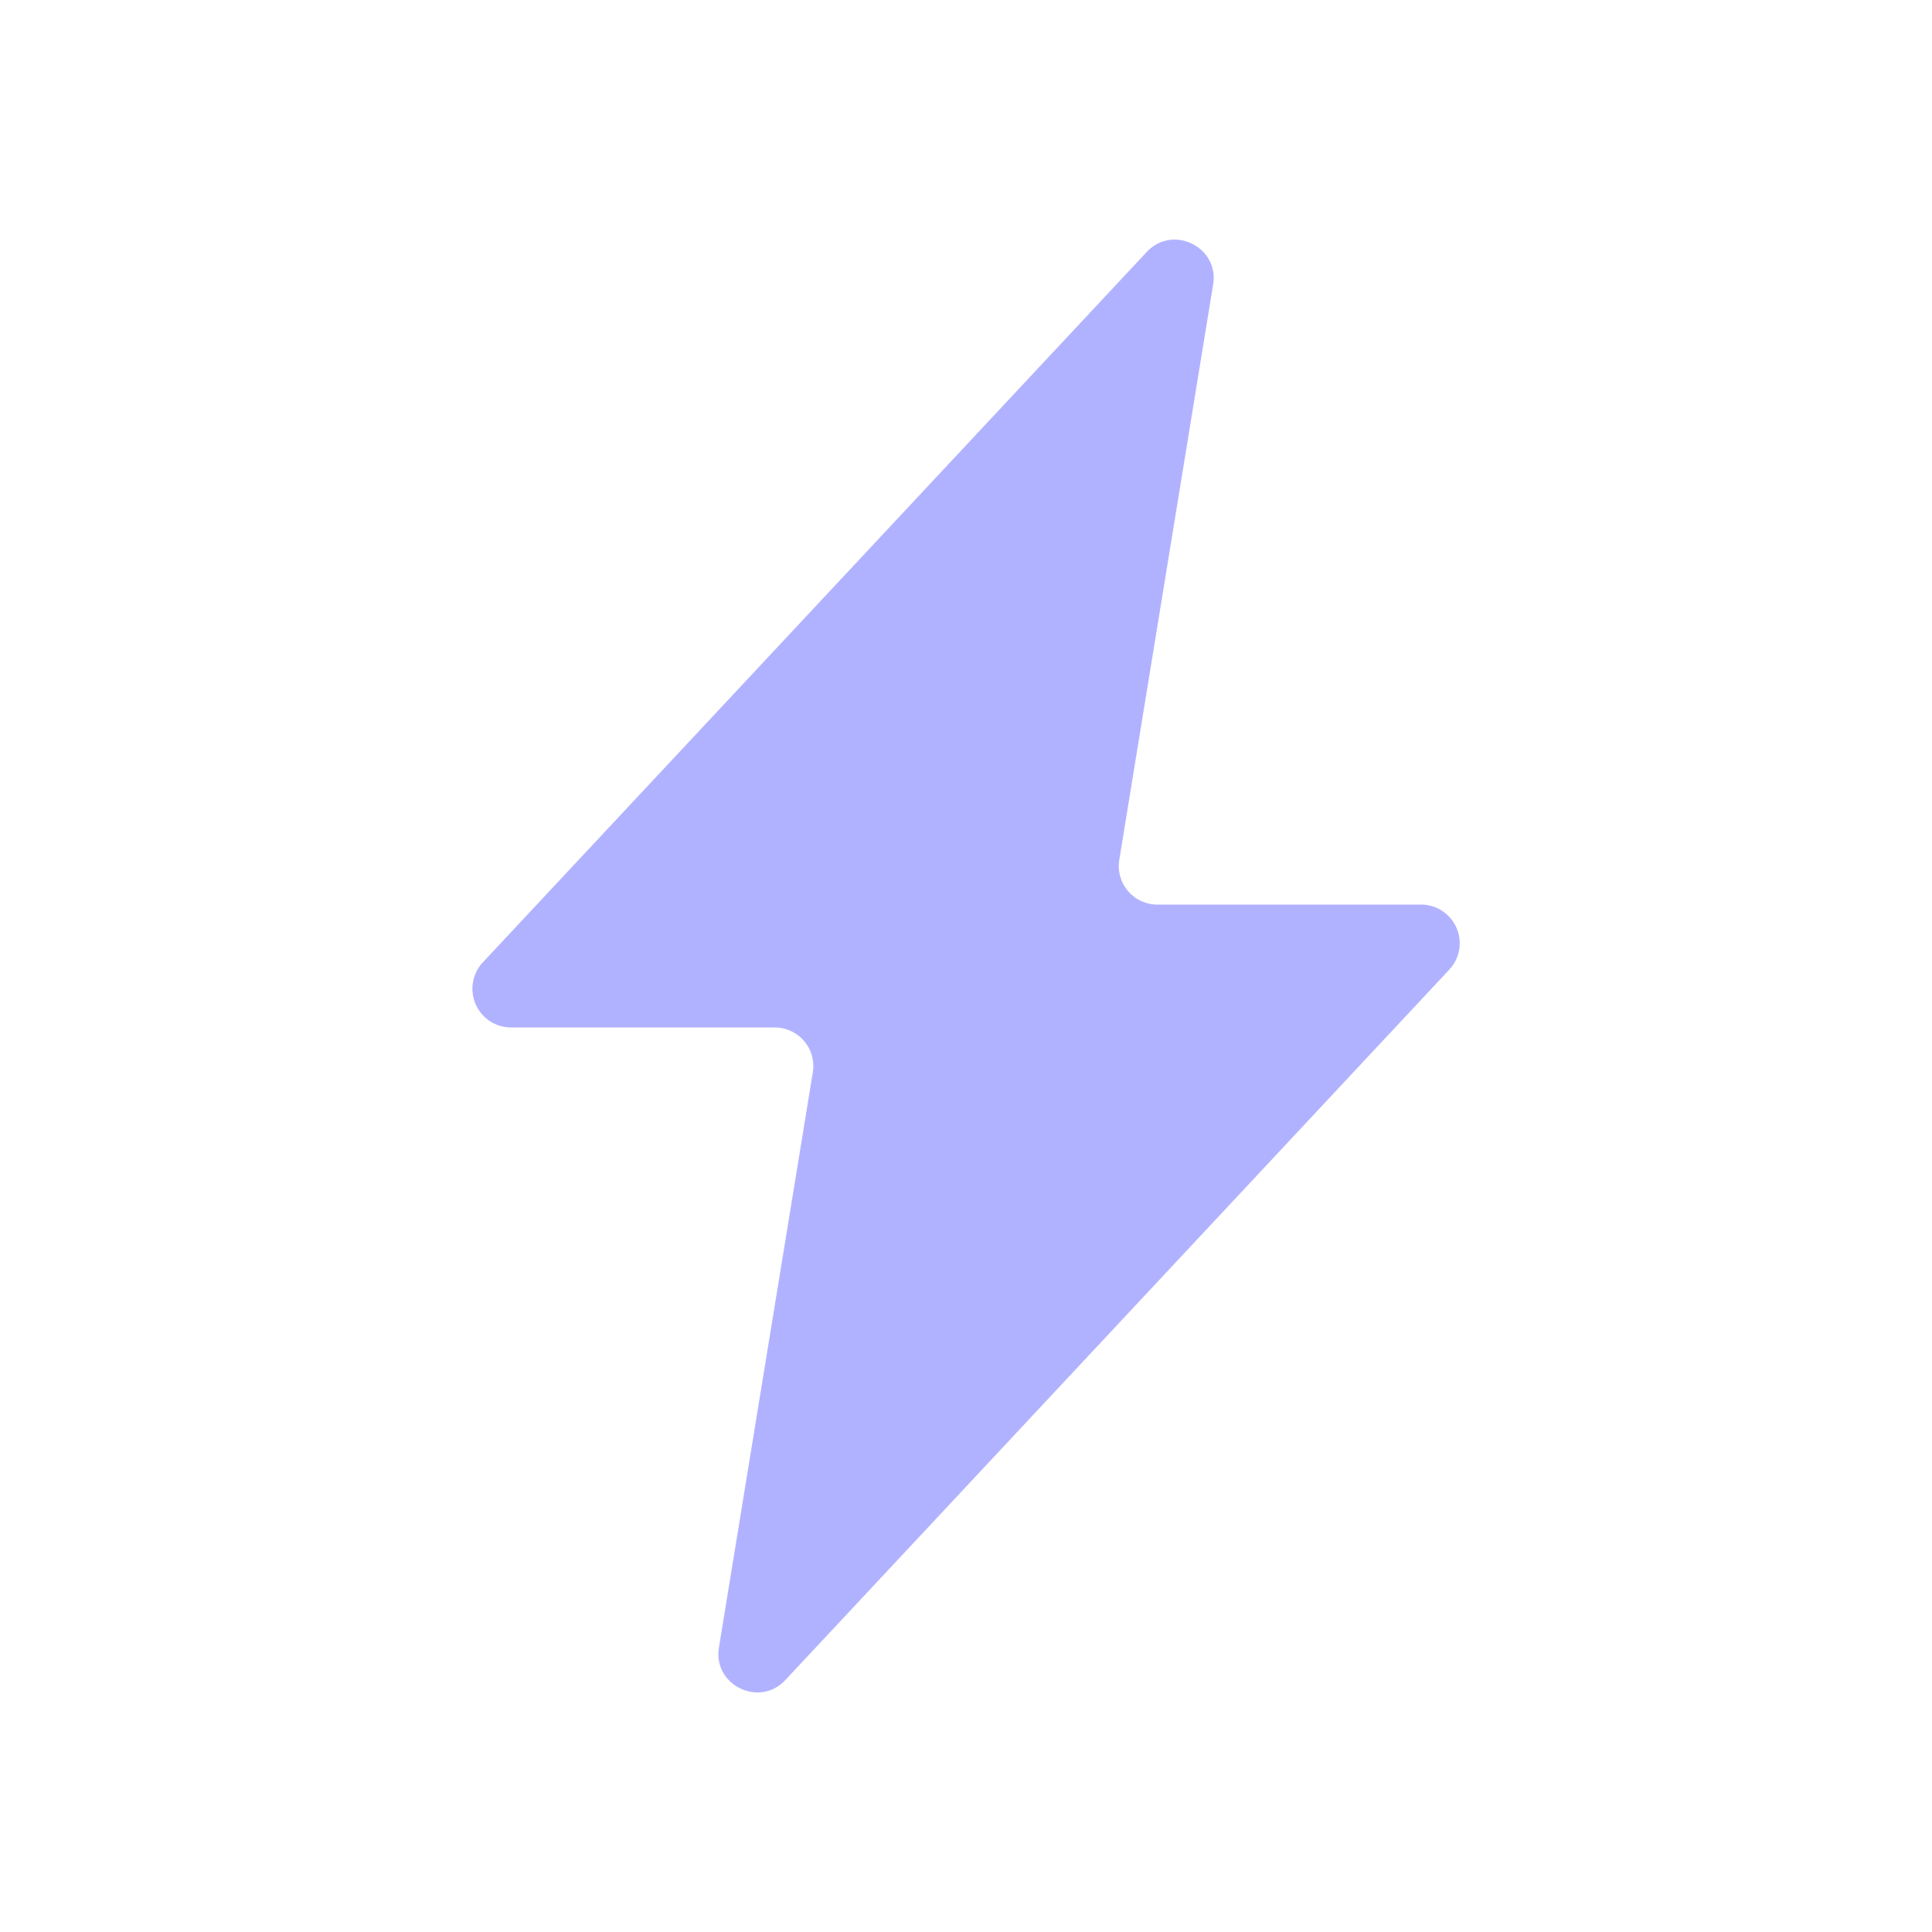 <svg xmlns:xlink="http://www.w3.org/1999/xlink" xmlns="http://www.w3.org/2000/svg" data-v-137d622e="" class="icon h-[24px] w-[24px]" aria-hidden="true" width="1024"  height="1024" ><defs><symbol id="icon-a-Air1x" viewBox="0 0 1024 1024"><path d="M753.184 479.456h-139.776a20.48 20.48 0 0 1-20.16-23.776l49.728-304.832c3.296-19.968-21.376-32.064-35.2-17.28L255.904 510.08a20.512 20.512 0 0 0 14.976 34.496h139.776a20.48 20.48 0 0 1 20.16 23.744l-49.76 304.864c-3.296 19.968 21.408 32.032 35.2 17.28l351.872-376.512a20.48 20.48 0 0 0-14.944-34.496z" fill="#B1B2FF"></path></symbol></defs><use data-v-137d622e="" xlink:href="#icon-a-Air1x"></use></svg>